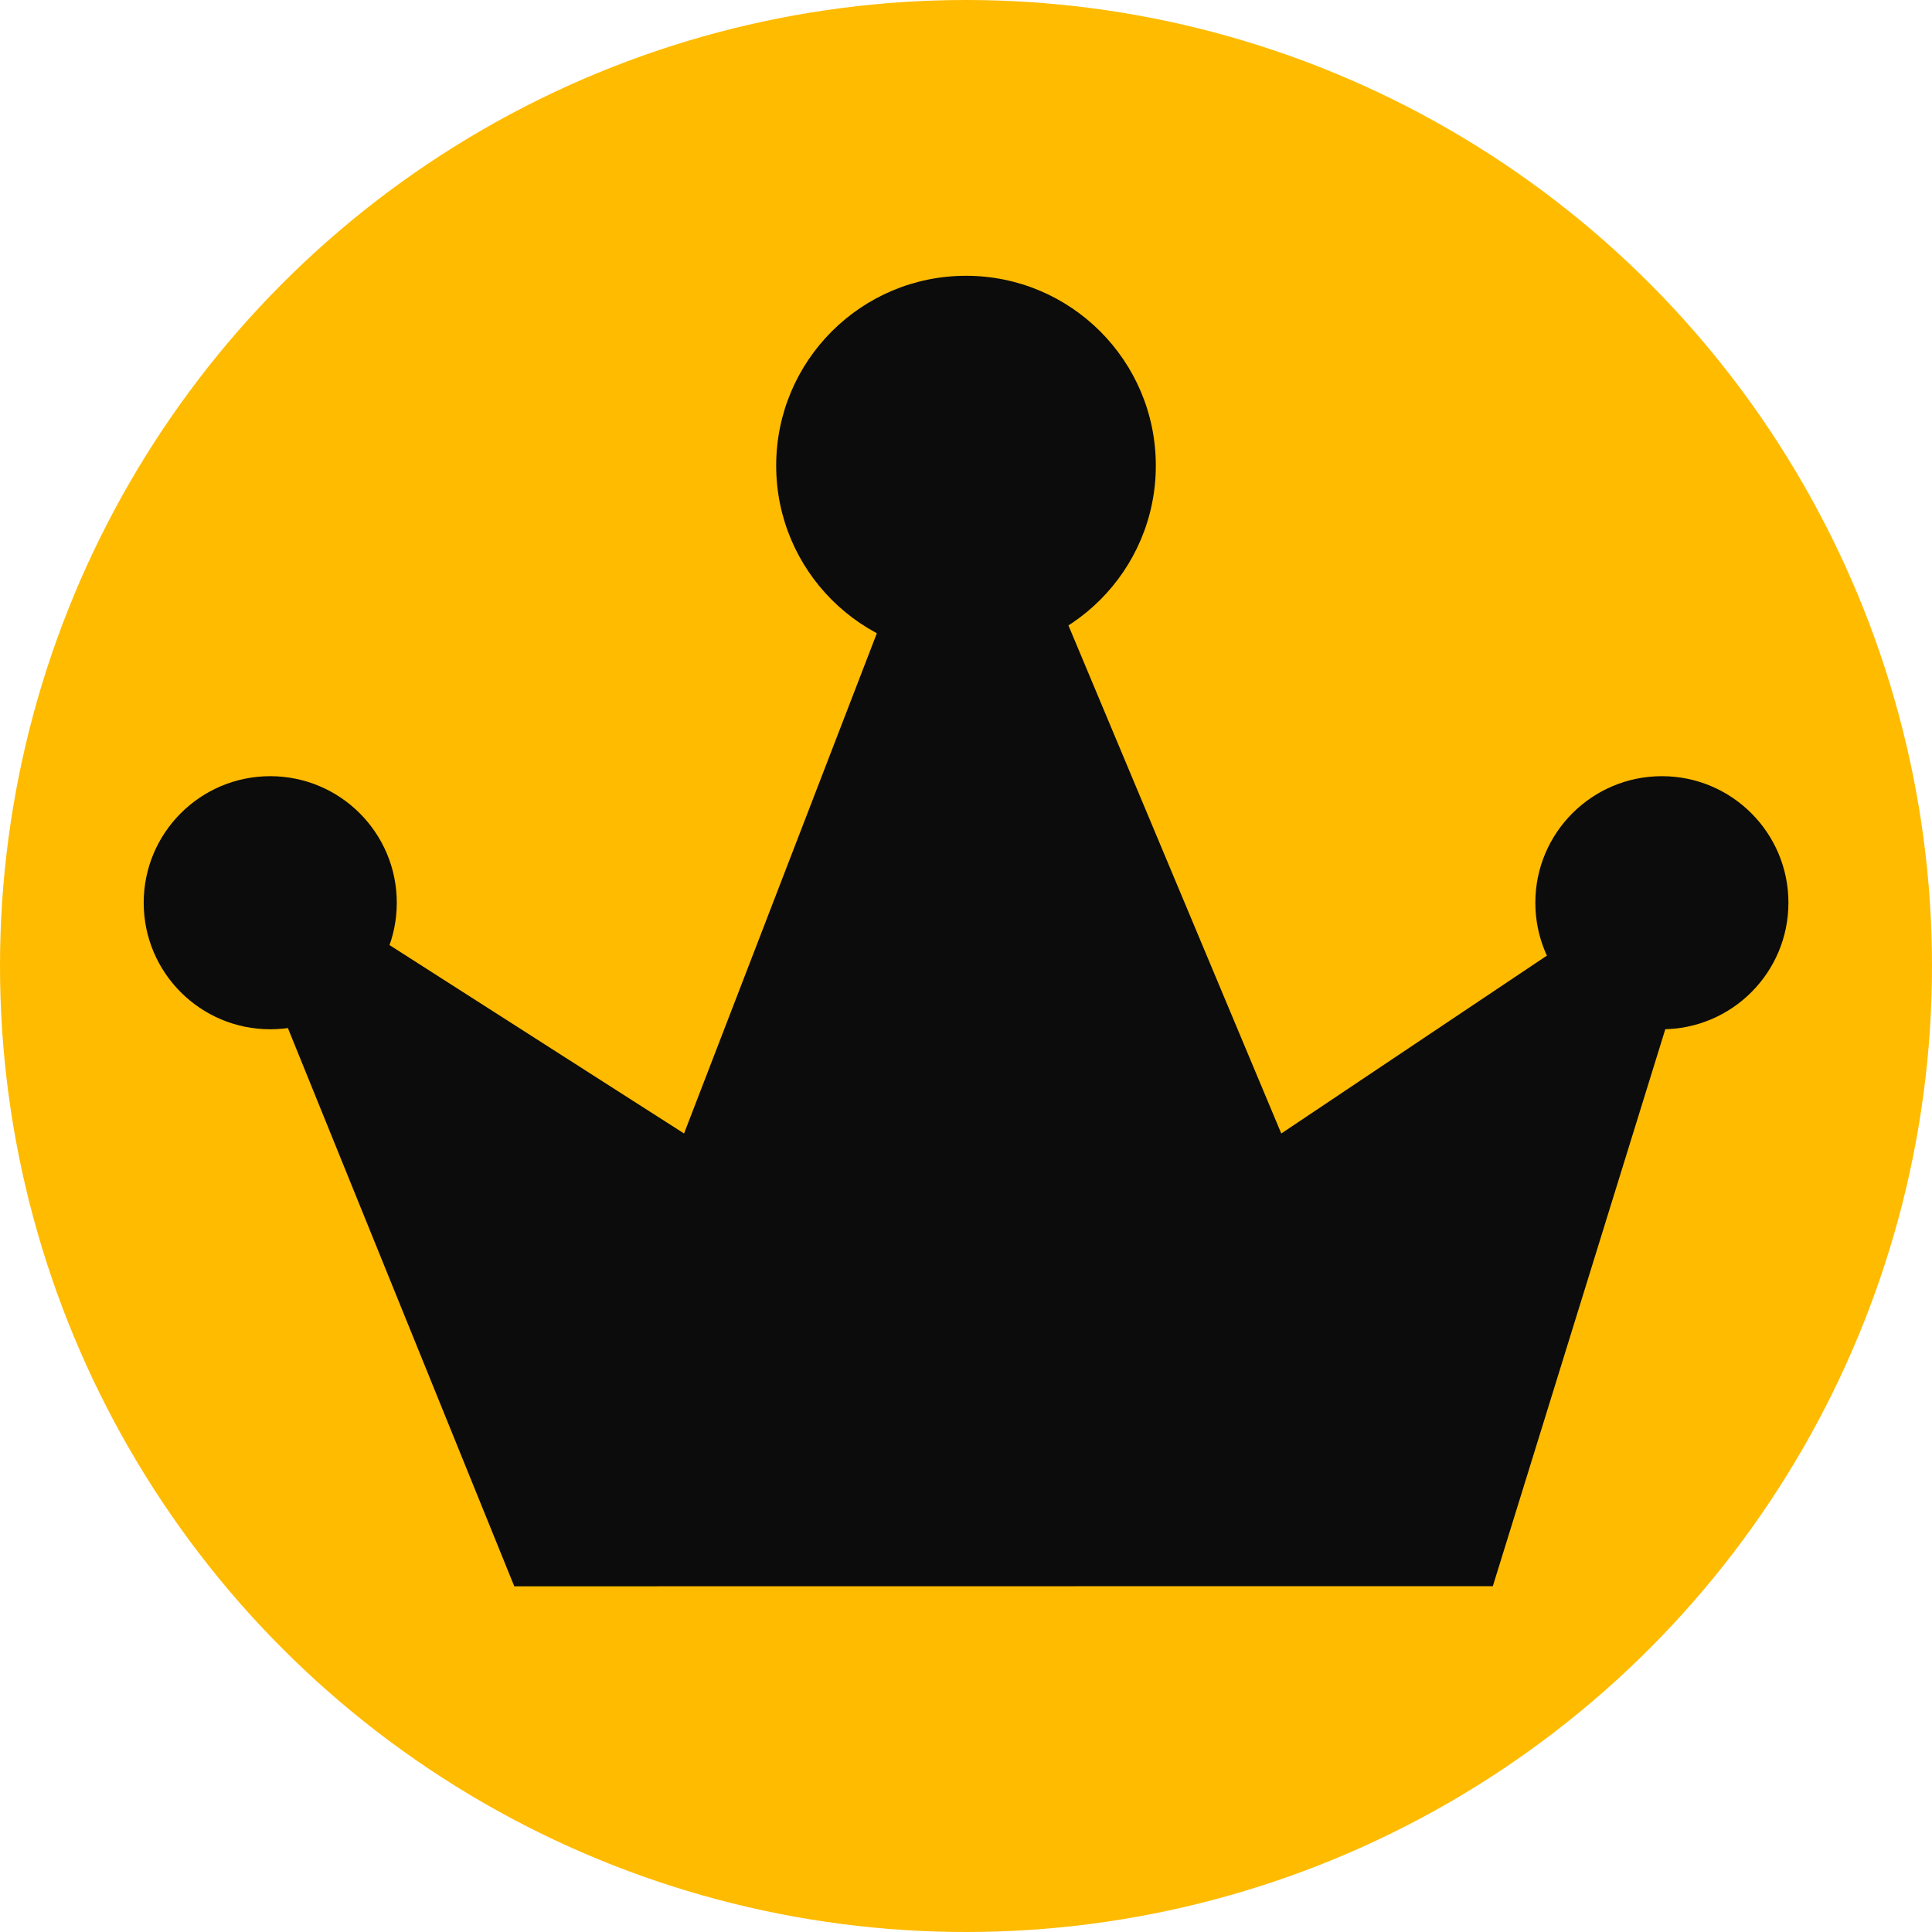 <svg xmlns="http://www.w3.org/2000/svg" width="16" height="16" viewBox="0 0 16 16">
  <g id="icon-goi-cuoc" transform="translate(-3 -1)">
    <circle id="Ellipse_33" data-name="Ellipse 33" cx="8" cy="8" r="8" transform="translate(3 1)" fill="#fb0"/>
    <path id="Path_2014" data-name="Path 2014" d="M20.358,13.464,17.812,7.186l3.952,2.528,2.37-6.149L26.71,9.714l3.675-2.461-1.923,6.21Z" transform="translate(-13.099 0.673)" fill="#0c0c0c"/>
    <circle id="Ellipse_39" data-name="Ellipse 39" cx="1.572" cy="1.572" r="1.572" transform="translate(9.428 3.284)" fill="#0c0c0c"/>
    <circle id="Ellipse_40" data-name="Ellipse 40" cx="1.048" cy="1.048" r="1.048" transform="translate(4.19 7.428)" fill="#0c0c0c"/>
    <circle id="Ellipse_41" data-name="Ellipse 41" cx="1.048" cy="1.048" r="1.048" transform="translate(15.715 7.428)" fill="#0c0c0c"/>
  </g>
</svg>

